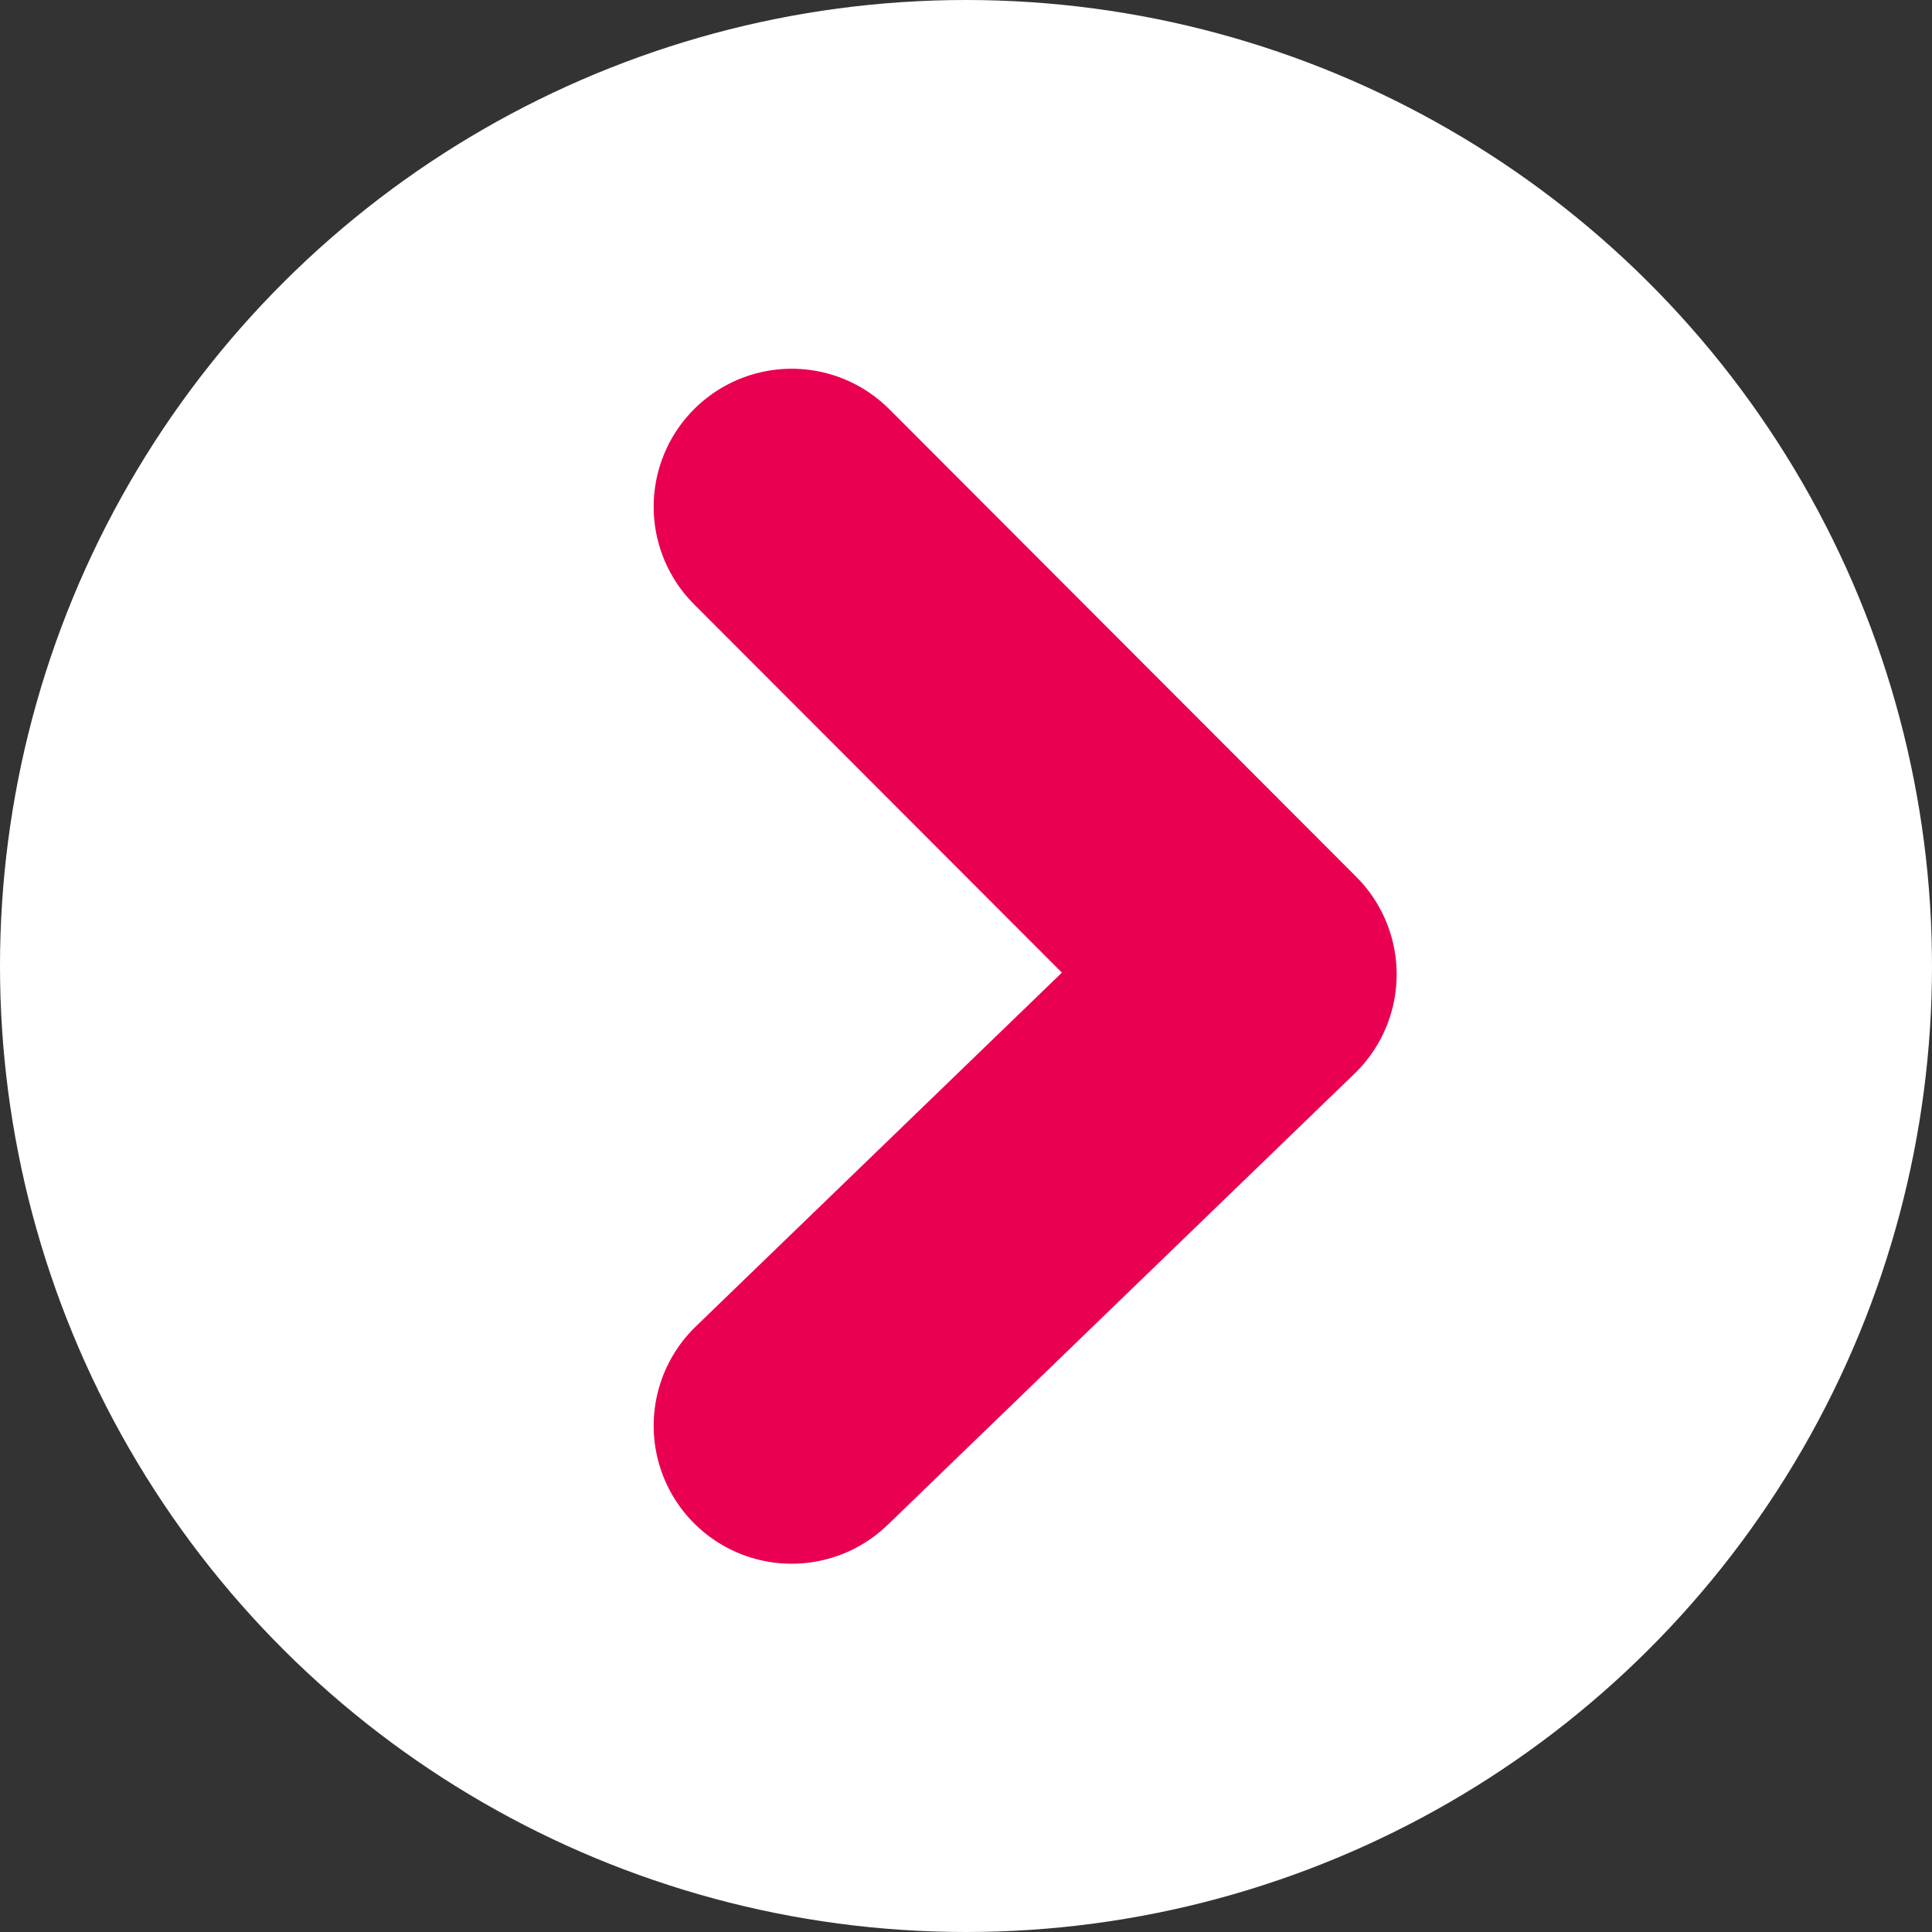 <svg xmlns="http://www.w3.org/2000/svg" width="21" height="21" viewBox="0 0 21 21">
  <rect x="0" y="0" width="21" height="21" fill="#333333" stroke="none"/>
  <g transform="translate(-36.001 208.904) rotate(-90)">
    <circle cx="10.5" cy="10.5" r="10.5" transform="translate(187.904 36.001)" fill="#fff"/>
    <path d="M0,5.076,5.083,0,9.989,5.076" transform="translate(203.396 49.682) rotate(180)" fill="none" stroke="#e90052" stroke-linecap="round" stroke-linejoin="round" stroke-width="3"/>
  </g>
</svg>
